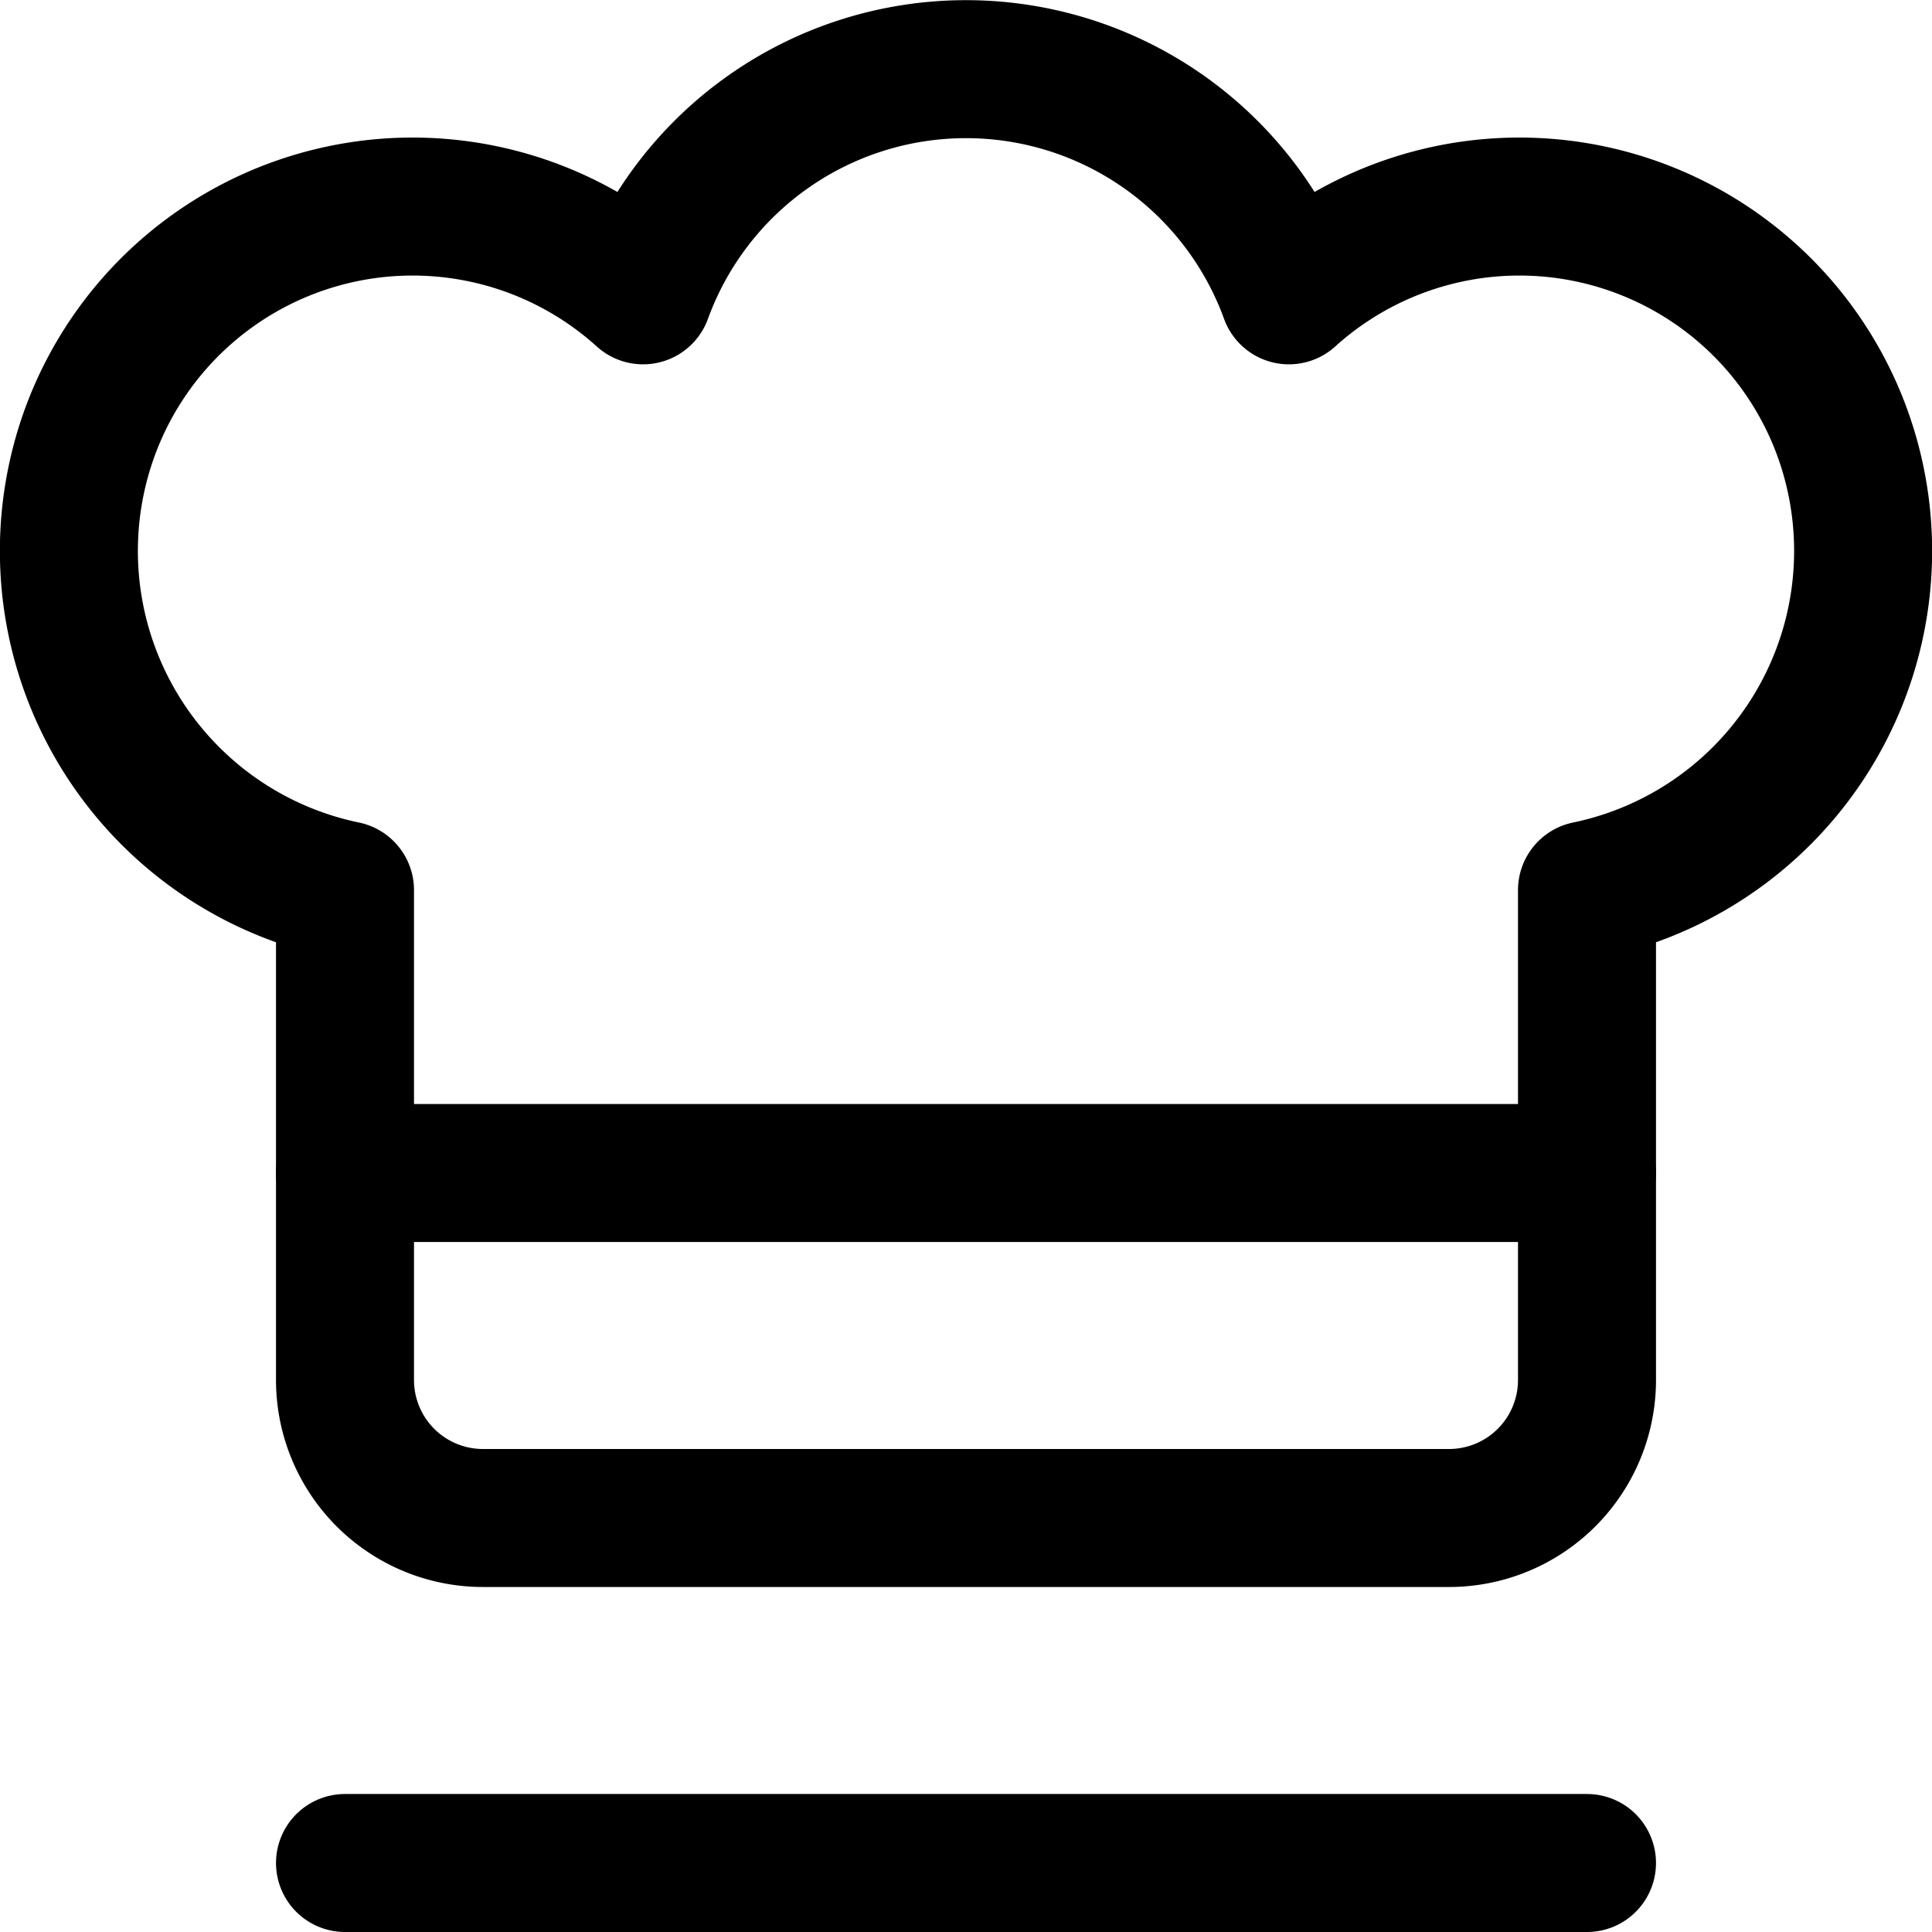 <svg xmlns="http://www.w3.org/2000/svg" viewBox="0 0 14 14">
  
<g transform="matrix(1,0,0,1,0,0)"><g>
    <g>
      <line x1="2.5" y1="13.5" x2="11.5" y2="13.5" style="fill: none;stroke: #000000;stroke-linecap: round;stroke-linejoin: round"></line>
      <path d="M13.43,3.4A2.49,2.49,0,0,0,9.34,2.14a2.49,2.49,0,0,0-4.68,0A2.49,2.49,0,0,0,.57,3.4,2.51,2.51,0,0,0,2.5,6.45V10a1,1,0,0,0,1,1h7a1,1,0,0,0,1-1V6.45A2.51,2.51,0,0,0,13.43,3.4Z" style="fill: none;stroke: #000000;stroke-linecap: round;stroke-linejoin: round"></path>
    </g>
    <line x1="2.5" y1="8.5" x2="11.5" y2="8.5" style="fill: none;stroke: #000000;stroke-linecap: round;stroke-linejoin: round"></line>
  </g></g></svg>